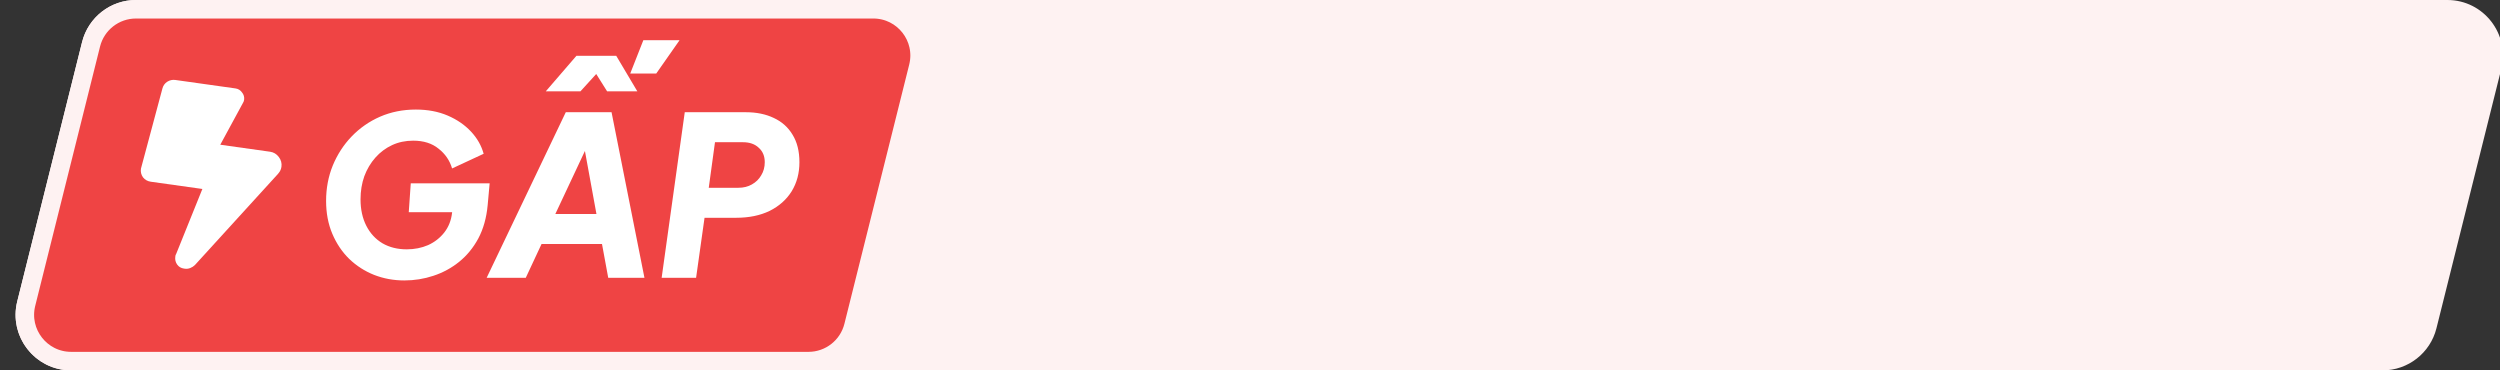 <svg width="135" height="20" viewBox="0 0 135 20" fill="none" xmlns="http://www.w3.org/2000/svg">
    <rect x="0" y="0" width="135" height="20" fill="#333333" stroke="none"/>
    <path d="M4.432 2.272C4.766 0.937 5.966 0 7.342 0H132.158C134.109 0 135.541 1.834 135.068 3.728L131.568 17.728C131.234 19.063 130.034 20 128.658 20H3.842C1.891 20 0.459 18.166 0.932 16.272L4.432 2.272Z"
          fill="#FEF2F2"></path>
    <path d="M7.342 0.5H47.158C48.784 0.5 49.977 2.028 49.583 3.606L46.083 17.606C45.805 18.719 44.805 19.5 43.658 19.5H3.842C2.216 19.5 1.023 17.971 1.417 16.394L4.917 2.394C5.195 1.281 6.195 0.5 7.342 0.5Z"
          fill="#EF4444" stroke="#FEF2F2"></path>
    <path d="M7.611 9.107L8.772 4.773C8.813 4.621 8.899 4.502 9.029 4.415C9.166 4.329 9.312 4.297 9.467 4.318L12.716 4.775C12.864 4.796 12.982 4.868 13.07 4.993C13.165 5.111 13.203 5.245 13.182 5.393C13.178 5.419 13.171 5.447 13.16 5.478C13.15 5.503 13.136 5.531 13.118 5.561L11.895 7.815L14.583 8.193C14.776 8.22 14.934 8.315 15.056 8.477C15.178 8.638 15.225 8.816 15.198 9.009C15.187 9.087 15.164 9.159 15.128 9.226C15.093 9.287 15.052 9.344 15.005 9.397L10.528 14.309C10.459 14.379 10.376 14.433 10.278 14.472C10.181 14.511 10.084 14.523 9.987 14.51L9.929 14.502C9.774 14.48 9.653 14.407 9.565 14.283C9.478 14.159 9.445 14.019 9.466 13.864C9.469 13.845 9.472 13.822 9.476 13.797C9.48 13.771 9.489 13.749 9.505 13.732L10.928 10.204L8.142 9.813C7.968 9.788 7.828 9.709 7.722 9.576C7.623 9.437 7.586 9.281 7.611 9.107Z"
          fill="white"></path>
    <path d="M21.833 15.144C21.257 15.144 20.713 15.044 20.201 14.844C19.697 14.644 19.249 14.356 18.857 13.98C18.473 13.604 18.169 13.152 17.945 12.624C17.721 12.096 17.609 11.504 17.609 10.848C17.609 10.168 17.729 9.532 17.969 8.94C18.217 8.34 18.557 7.816 18.989 7.368C19.429 6.912 19.941 6.556 20.525 6.3C21.117 6.044 21.761 5.916 22.457 5.916C23.097 5.916 23.669 6.024 24.173 6.24C24.677 6.456 25.097 6.744 25.433 7.104C25.769 7.464 25.997 7.864 26.117 8.304L24.413 9.096C24.285 8.664 24.041 8.308 23.681 8.028C23.329 7.74 22.873 7.596 22.313 7.596C21.897 7.596 21.517 7.676 21.173 7.836C20.829 7.996 20.529 8.22 20.273 8.508C20.017 8.796 19.817 9.132 19.673 9.516C19.537 9.9 19.469 10.316 19.469 10.764C19.469 11.308 19.573 11.784 19.781 12.192C19.989 12.6 20.281 12.916 20.657 13.14C21.033 13.356 21.469 13.464 21.965 13.464C22.381 13.464 22.765 13.388 23.117 13.236C23.469 13.076 23.761 12.848 23.993 12.552C24.225 12.256 24.365 11.9 24.413 11.484L24.509 10.74L25.313 11.46H22.073L22.181 9.9H26.441L26.333 11.088C26.269 11.768 26.101 12.364 25.829 12.876C25.557 13.38 25.213 13.8 24.797 14.136C24.381 14.472 23.917 14.724 23.405 14.892C22.901 15.06 22.377 15.144 21.833 15.144ZM26.28 15L30.552 6.06H33.024L34.8 15H32.844L32.508 13.176H29.244L28.392 15H26.28ZM29.988 11.556H32.208L31.44 7.356L31.932 7.416L29.988 11.556ZM29.472 4.932L31.128 3.012H33.276L34.416 4.932H32.784L32.196 3.996L31.344 4.932H29.472ZM34.032 3.972L34.74 2.172H36.696L35.436 3.972H34.032ZM35.729 15L36.977 6.06H40.277C40.853 6.06 41.357 6.164 41.789 6.372C42.221 6.572 42.557 6.872 42.797 7.272C43.045 7.672 43.169 8.168 43.169 8.76C43.169 9.352 43.029 9.876 42.749 10.332C42.469 10.78 42.073 11.132 41.561 11.388C41.049 11.636 40.445 11.76 39.749 11.76H38.045L37.589 15H35.729ZM38.273 10.14H39.869C40.149 10.14 40.393 10.08 40.601 9.96C40.817 9.84 40.985 9.676 41.105 9.468C41.233 9.26 41.297 9.024 41.297 8.76C41.297 8.432 41.189 8.172 40.973 7.98C40.765 7.78 40.481 7.68 40.121 7.68H38.609L38.273 10.14Z"
          fill="white"></path>
</svg>
